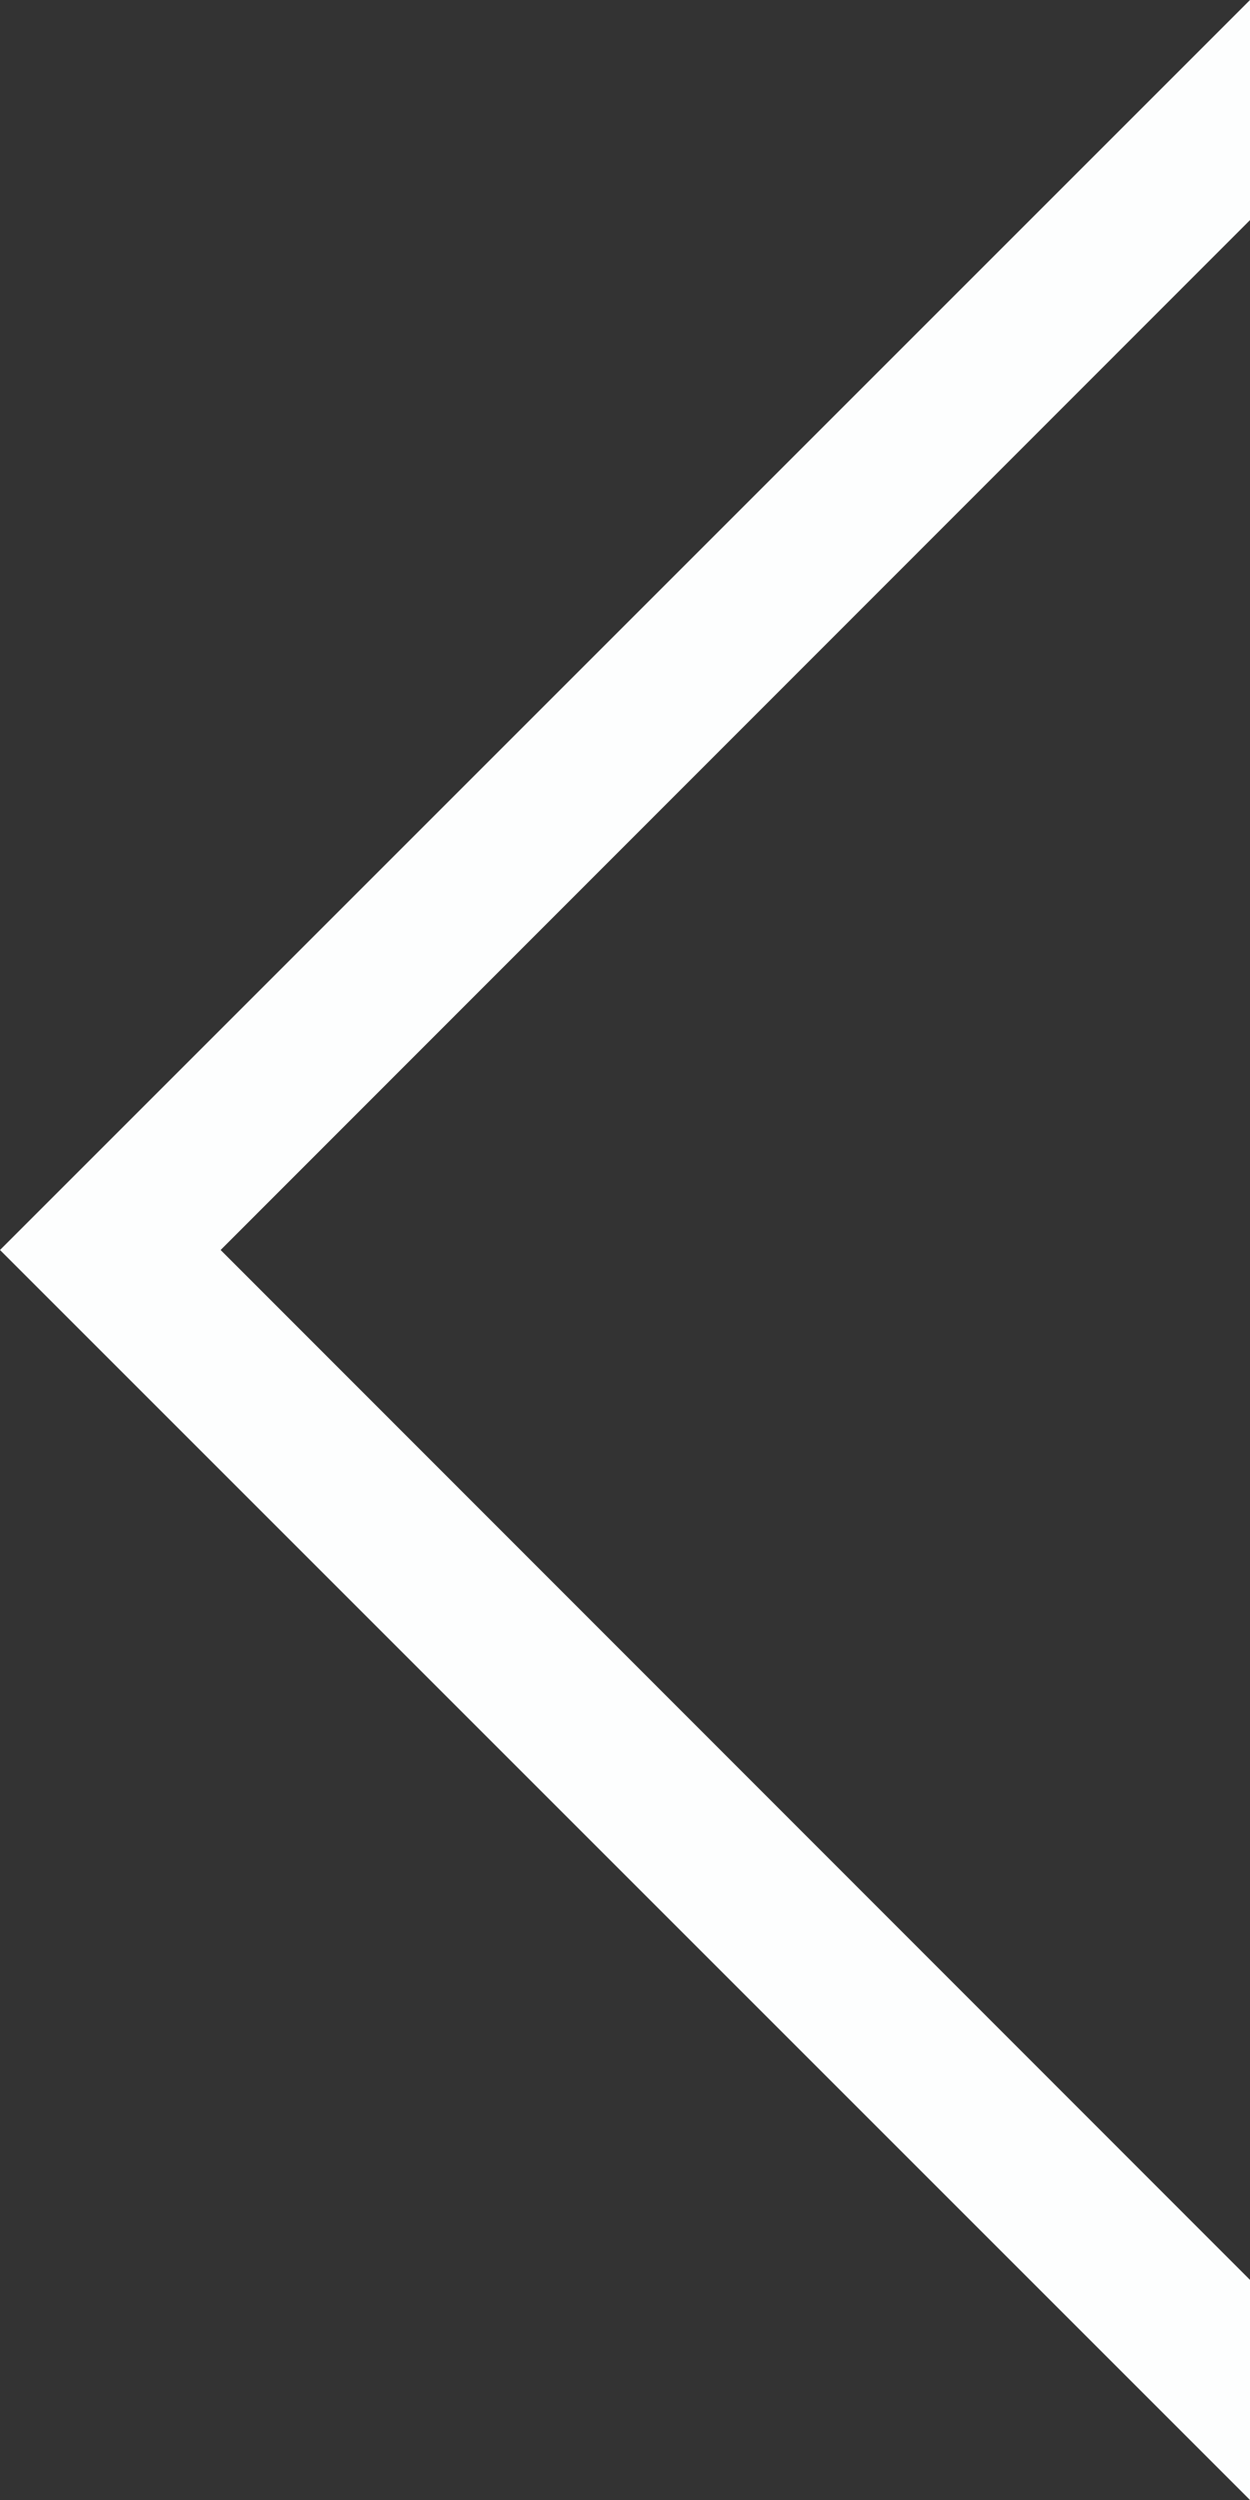 <?xml version="1.0" encoding="UTF-8"?>
<svg id="Layer_1" data-name="Layer 1" xmlns="http://www.w3.org/2000/svg" viewBox="0 0 24.08 48.16">
  <rect x="0" y="0" width="24.08" height="48.16" fill="#333333" stroke="none"/>
  <defs>
    <style>
      .cls-1 {
        fill: #fdfefe;
        stroke-width: 0px;
      }
    </style>
  </defs>
  <path class="cls-1" d="m0,24.08l24.08,24.08v-4.24S4.25,24.08,4.25,24.08L24.08,4.24V0S0,24.08,0,24.08Z"/>
</svg>